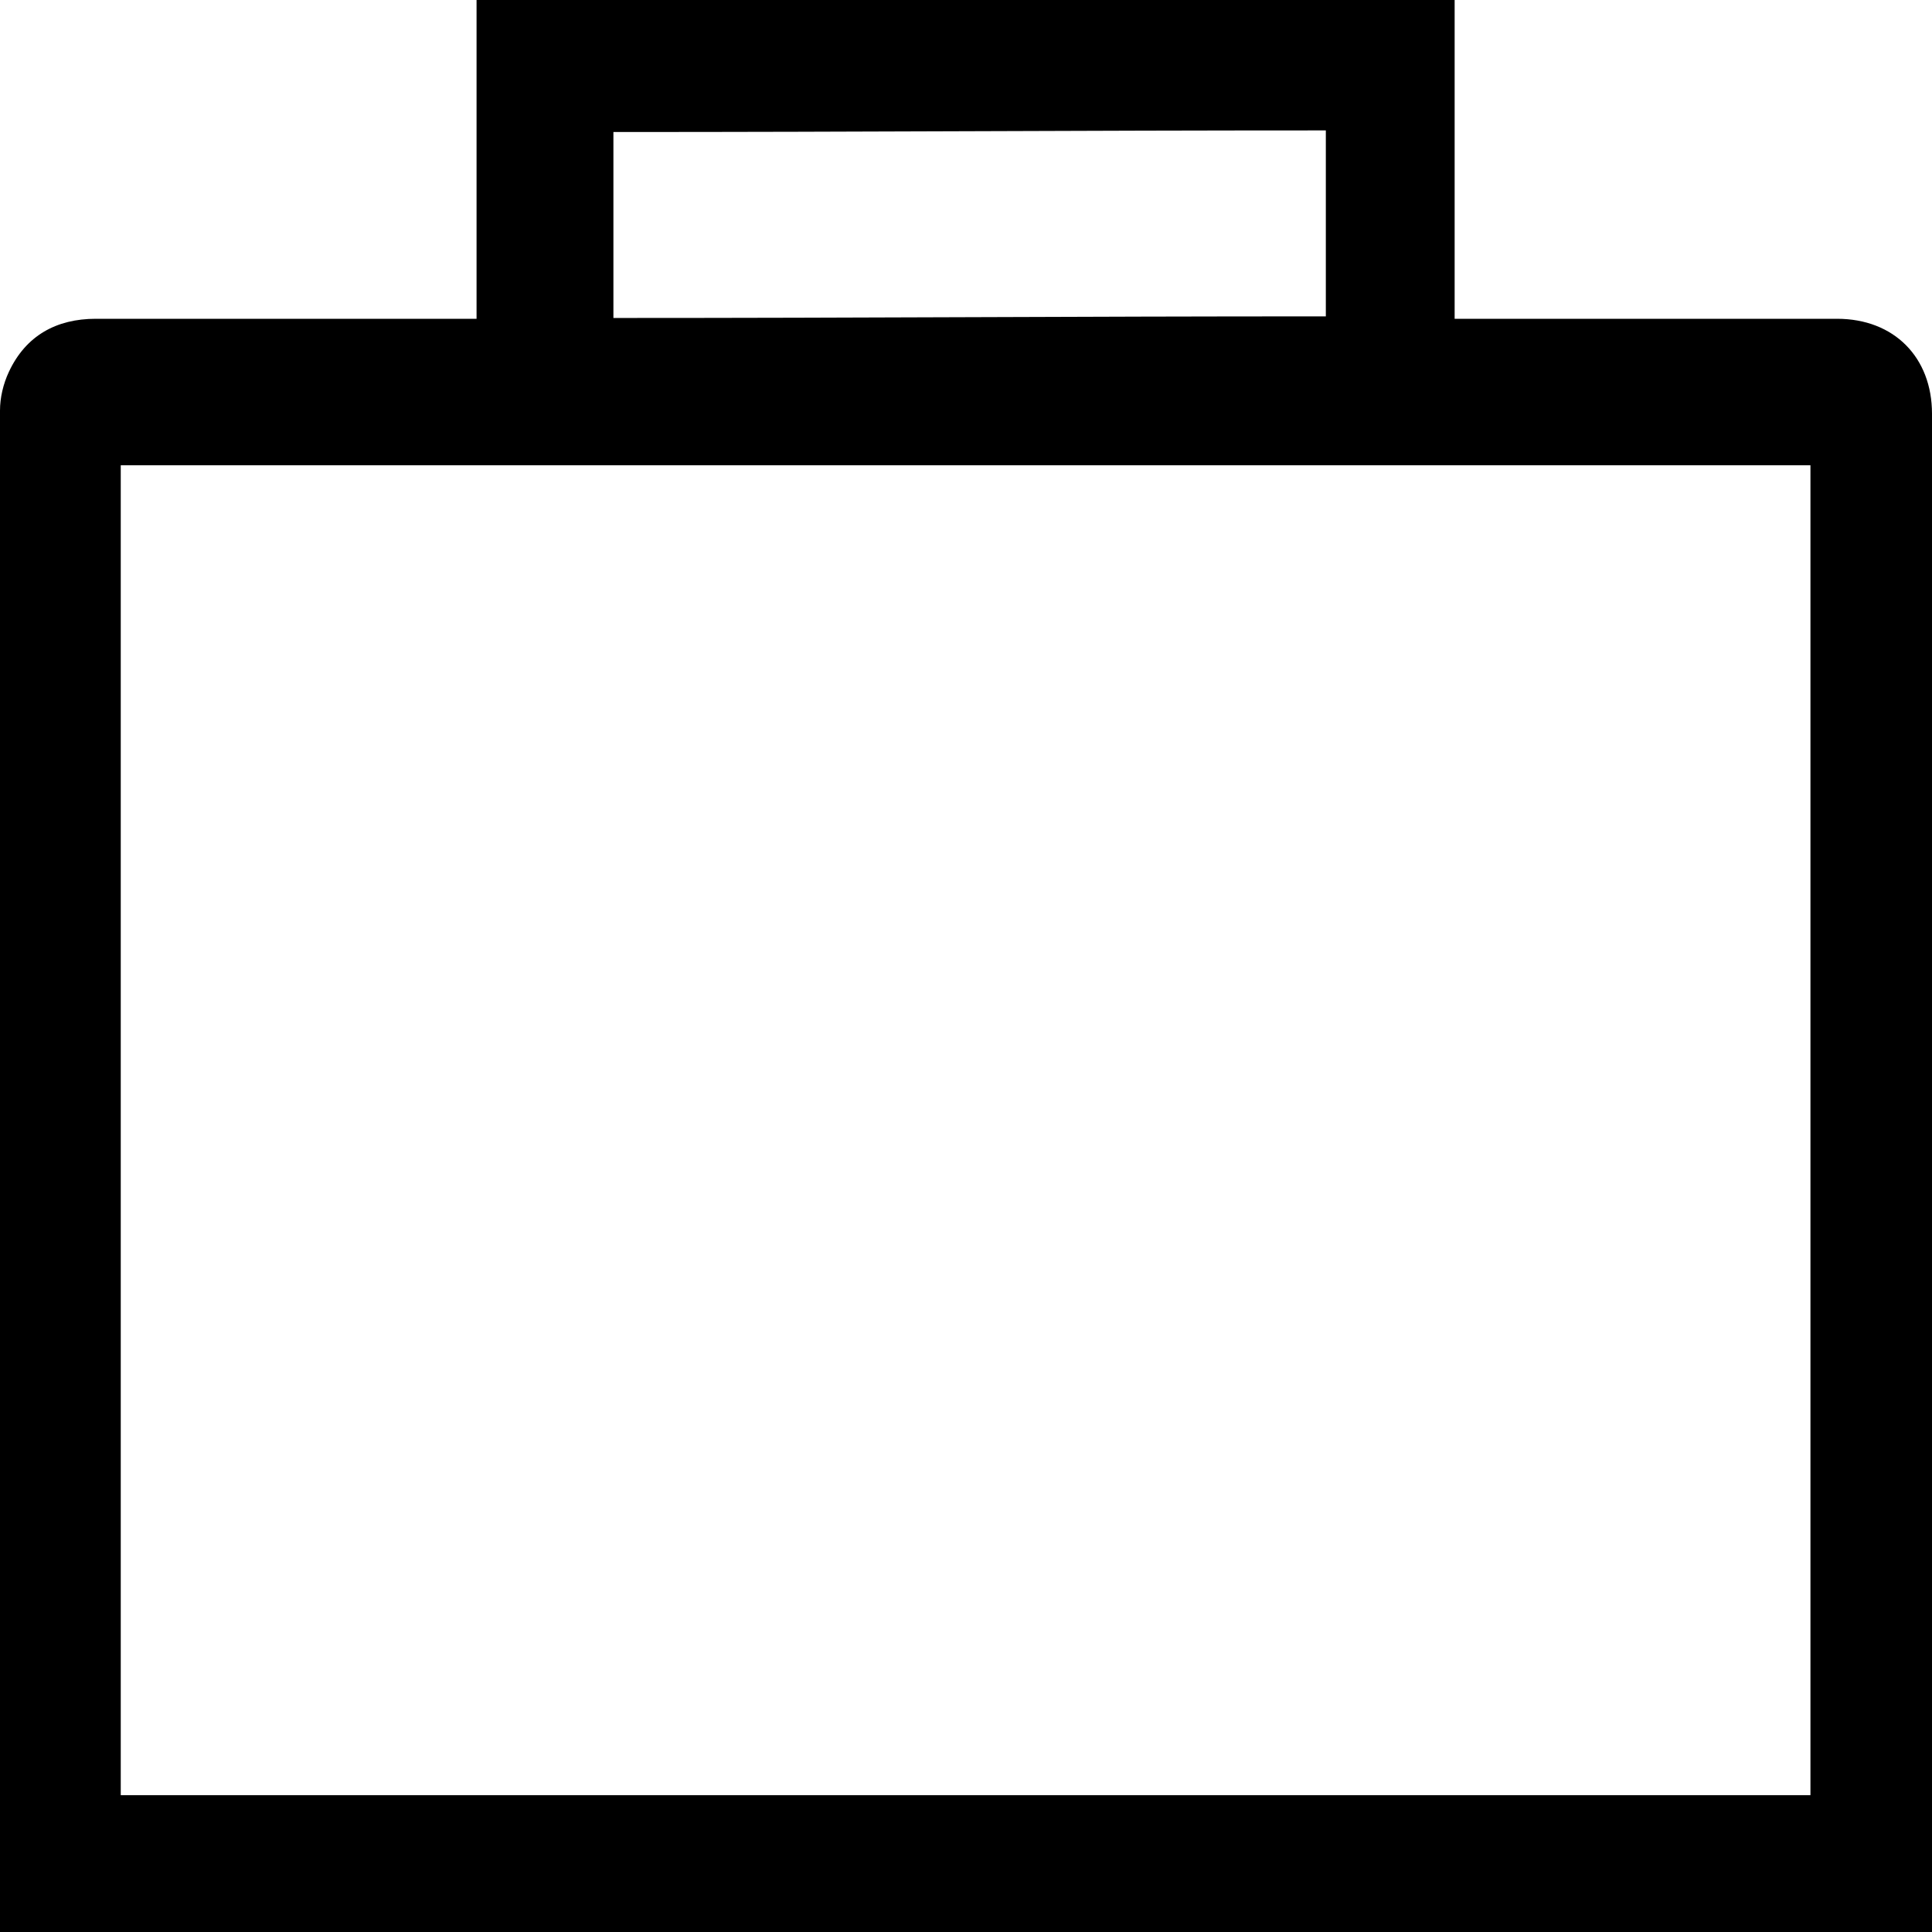 <?xml version="1.0" encoding="UTF-8"?>
<svg id="Layer_1" data-name="Layer 1" xmlns="http://www.w3.org/2000/svg" viewBox="0 0 24 24">
  <path d="M5.92,0h12.15v3.96h.14c.86,0,1.73,0,2.59,0,.67,0,1.35,0,2.02,0,.71,0,1.18.48,1.18,1.18,0,6.24,0,12.48,0,18.72,0,.05,0,.09,0,.15H0s0-.07,0-.1c0-6.27,0-12.54,0-18.81,0-.16.04-.33.11-.48.21-.45.59-.66,1.08-.66,1.53,0,3.06,0,4.59,0,.04,0,.09,0,.14,0v-.14c0-.93,0-1.87,0-2.8,0-.34,0-.68,0-1.02ZM22.49,5.78H1.5c0,5.84,0,10.68,0,16.52h20.99c0-5.84,0-10.68,0-16.52ZM7.62,3.95c3.21,0,5.65-.02,8.85-.02V1.62c-3.2,0-5.65.02-8.85.02v2.31Z" style="fill: #000; stroke-width: 0px;"/>
</svg>